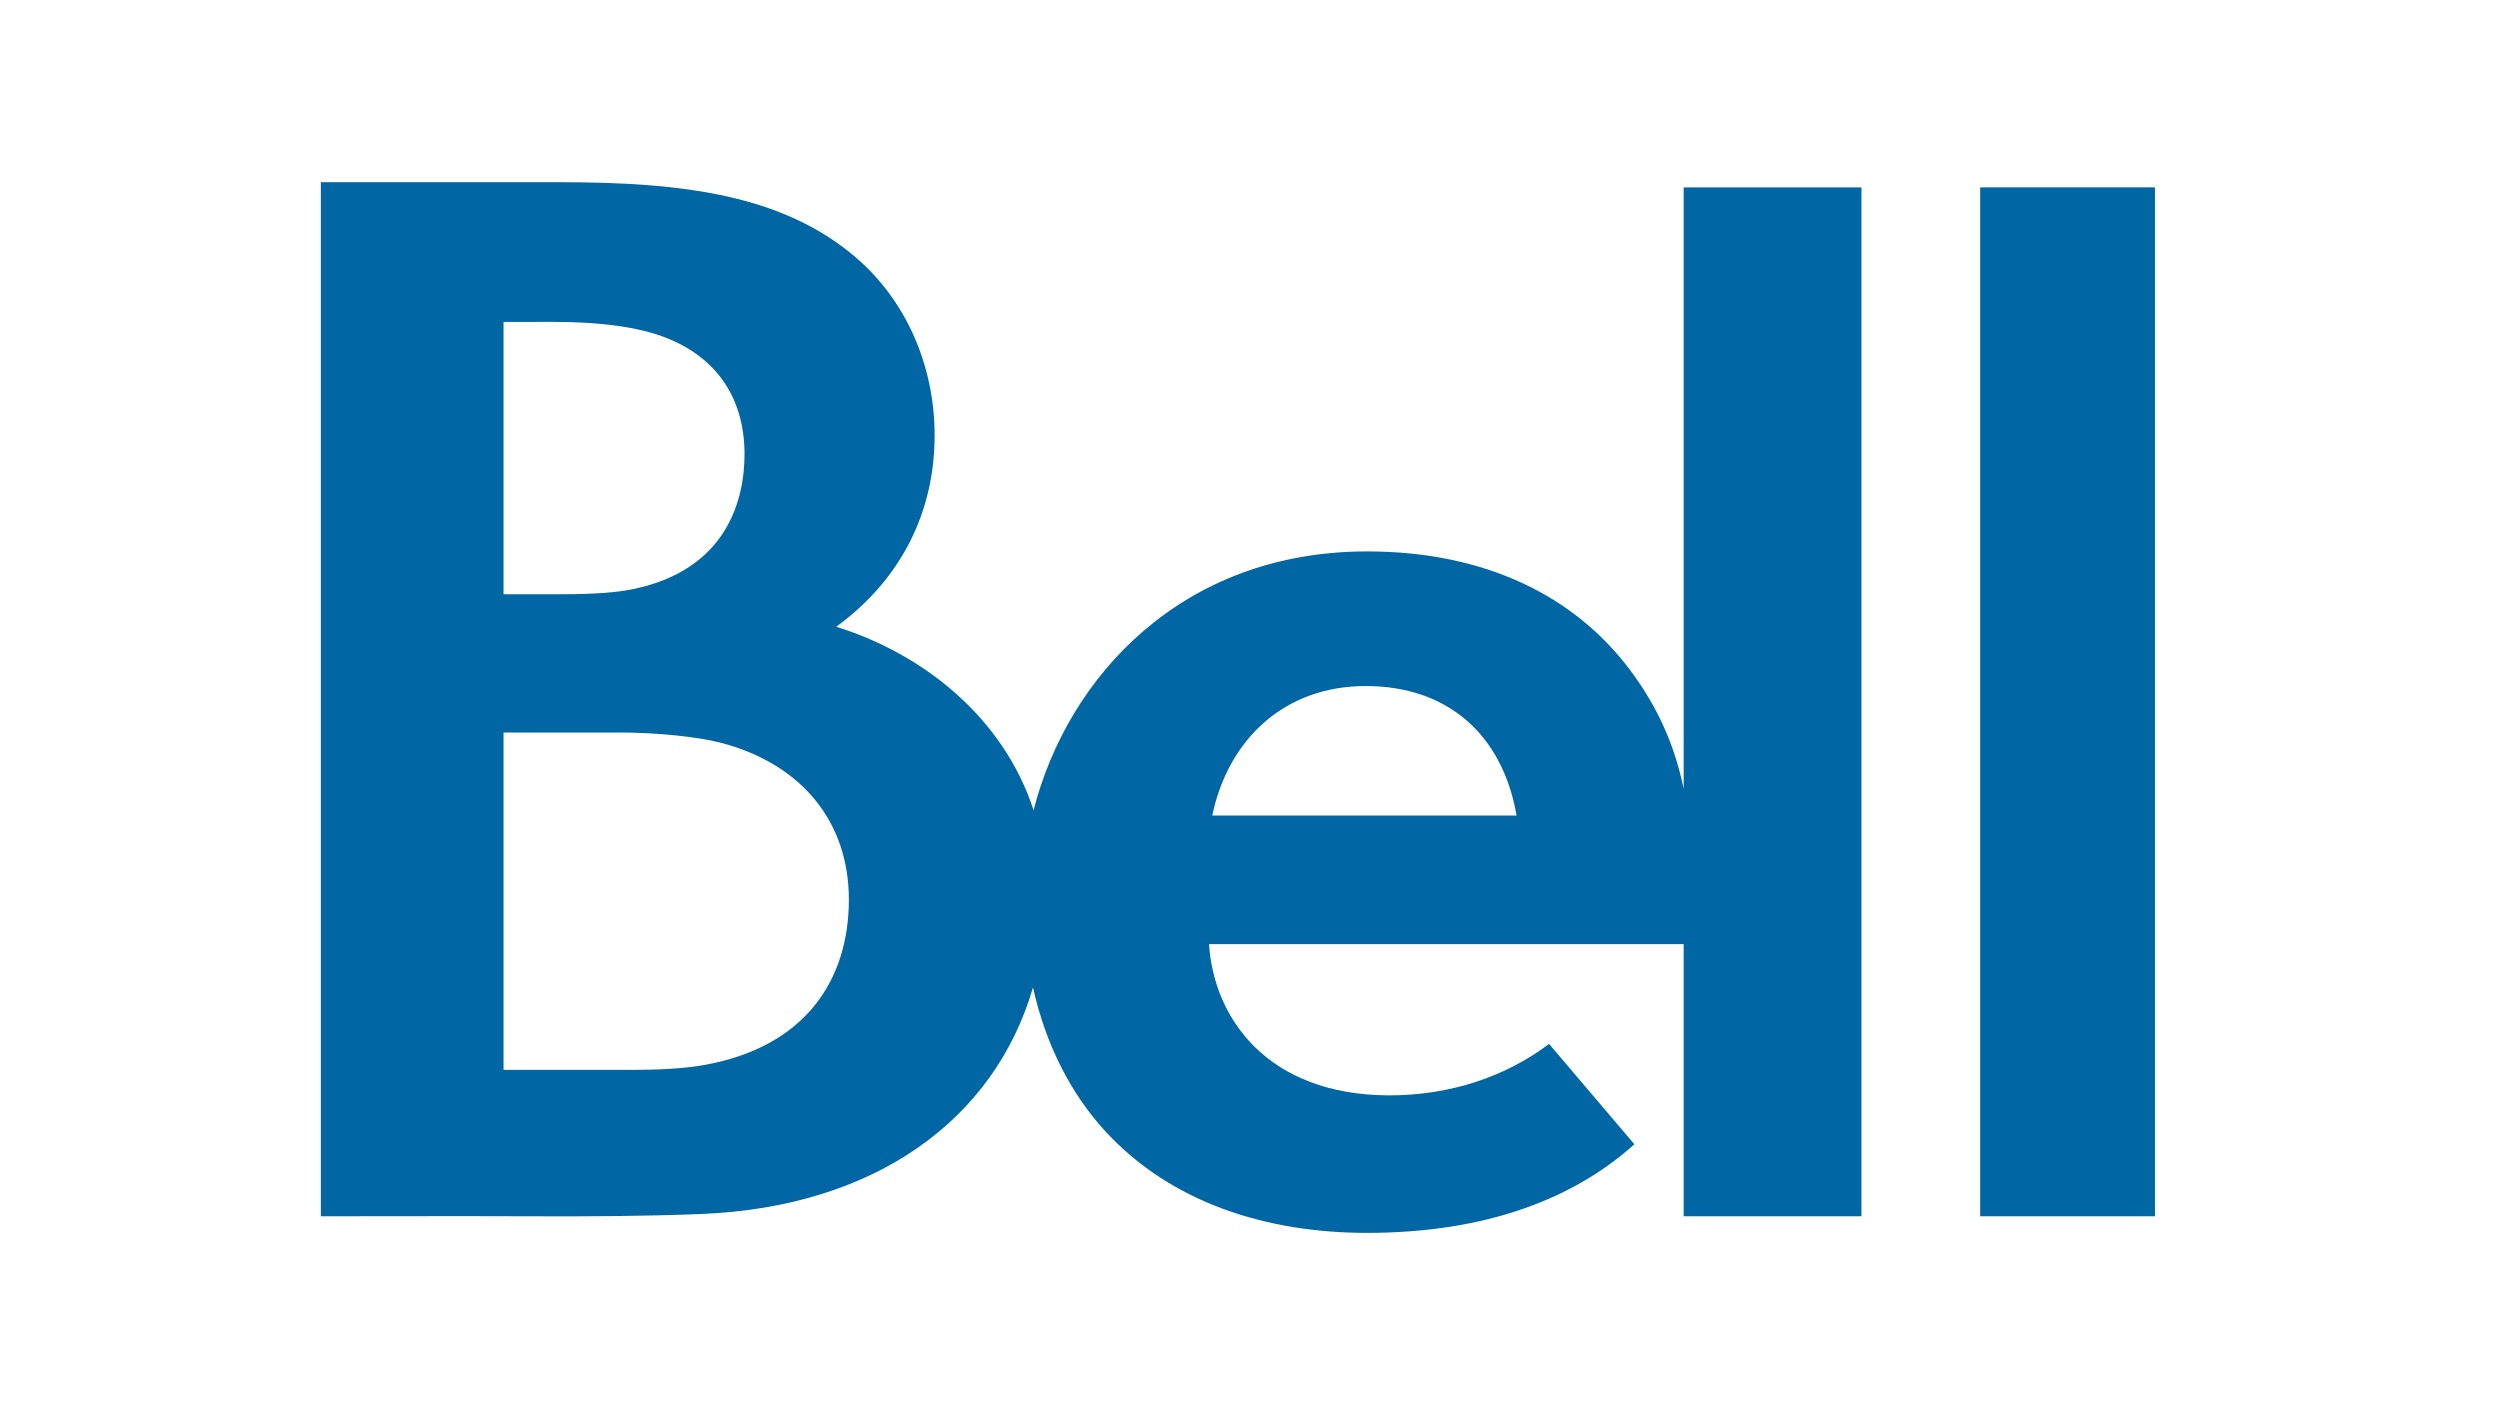 <svg width="53" height="30" viewBox="0 0 53 30" fill="none" xmlns="http://www.w3.org/2000/svg">
<path d="M35.694 16.722C35.49 15.735 35.099 14.919 34.536 14.176C33.382 12.653 31.512 11.69 28.981 11.69C25.047 11.69 22.628 14.362 21.912 17.178C21.268 15.192 19.547 13.852 17.728 13.287C19.097 12.289 19.814 10.861 19.814 9.231C19.814 7.719 19.184 6.342 18.13 5.446C16.583 4.131 14.476 3.863 11.878 3.863C9.885 3.863 9.133 3.863 6.802 3.863V25.785C8.24 25.785 9.719 25.779 11.16 25.785C12.442 25.791 13.695 25.784 14.863 25.737C18.559 25.589 21.089 23.728 21.899 20.934C22.177 22.176 22.712 23.189 23.41 23.958C24.834 25.524 26.898 26.137 28.976 26.137C31.535 26.137 33.385 25.395 34.649 24.258L32.84 22.131C31.93 22.818 30.76 23.222 29.446 23.222C26.869 23.214 25.732 21.584 25.631 20.016H35.694V25.785H39.463V3.973H35.694V16.722H35.694ZM10.675 6.825L11.722 6.824C12.734 6.824 13.533 6.933 14.108 7.156C15.244 7.597 15.784 8.5 15.784 9.628C15.785 10.582 15.42 12.081 13.413 12.491C13.078 12.56 12.594 12.598 11.911 12.598C10.946 12.598 10.675 12.598 10.675 12.598V6.825ZM14.936 22.577C14.464 22.662 13.887 22.681 13.419 22.681C12.001 22.681 10.675 22.681 10.675 22.681L10.675 15.529C10.675 15.529 12.115 15.529 13.13 15.529C13.905 15.529 14.782 15.616 15.284 15.747C17.007 16.199 17.996 17.434 17.996 19.07C17.996 20.763 17.085 22.19 14.936 22.577ZM25.7 17.29C26.032 15.693 27.212 14.544 28.952 14.544C30.694 14.544 31.852 15.574 32.152 17.29H25.7Z" fill="#0067A4"/>
<path d="M45.685 3.972H41.98V25.785H45.685V3.972Z" fill="#0067A4"/>
</svg>
